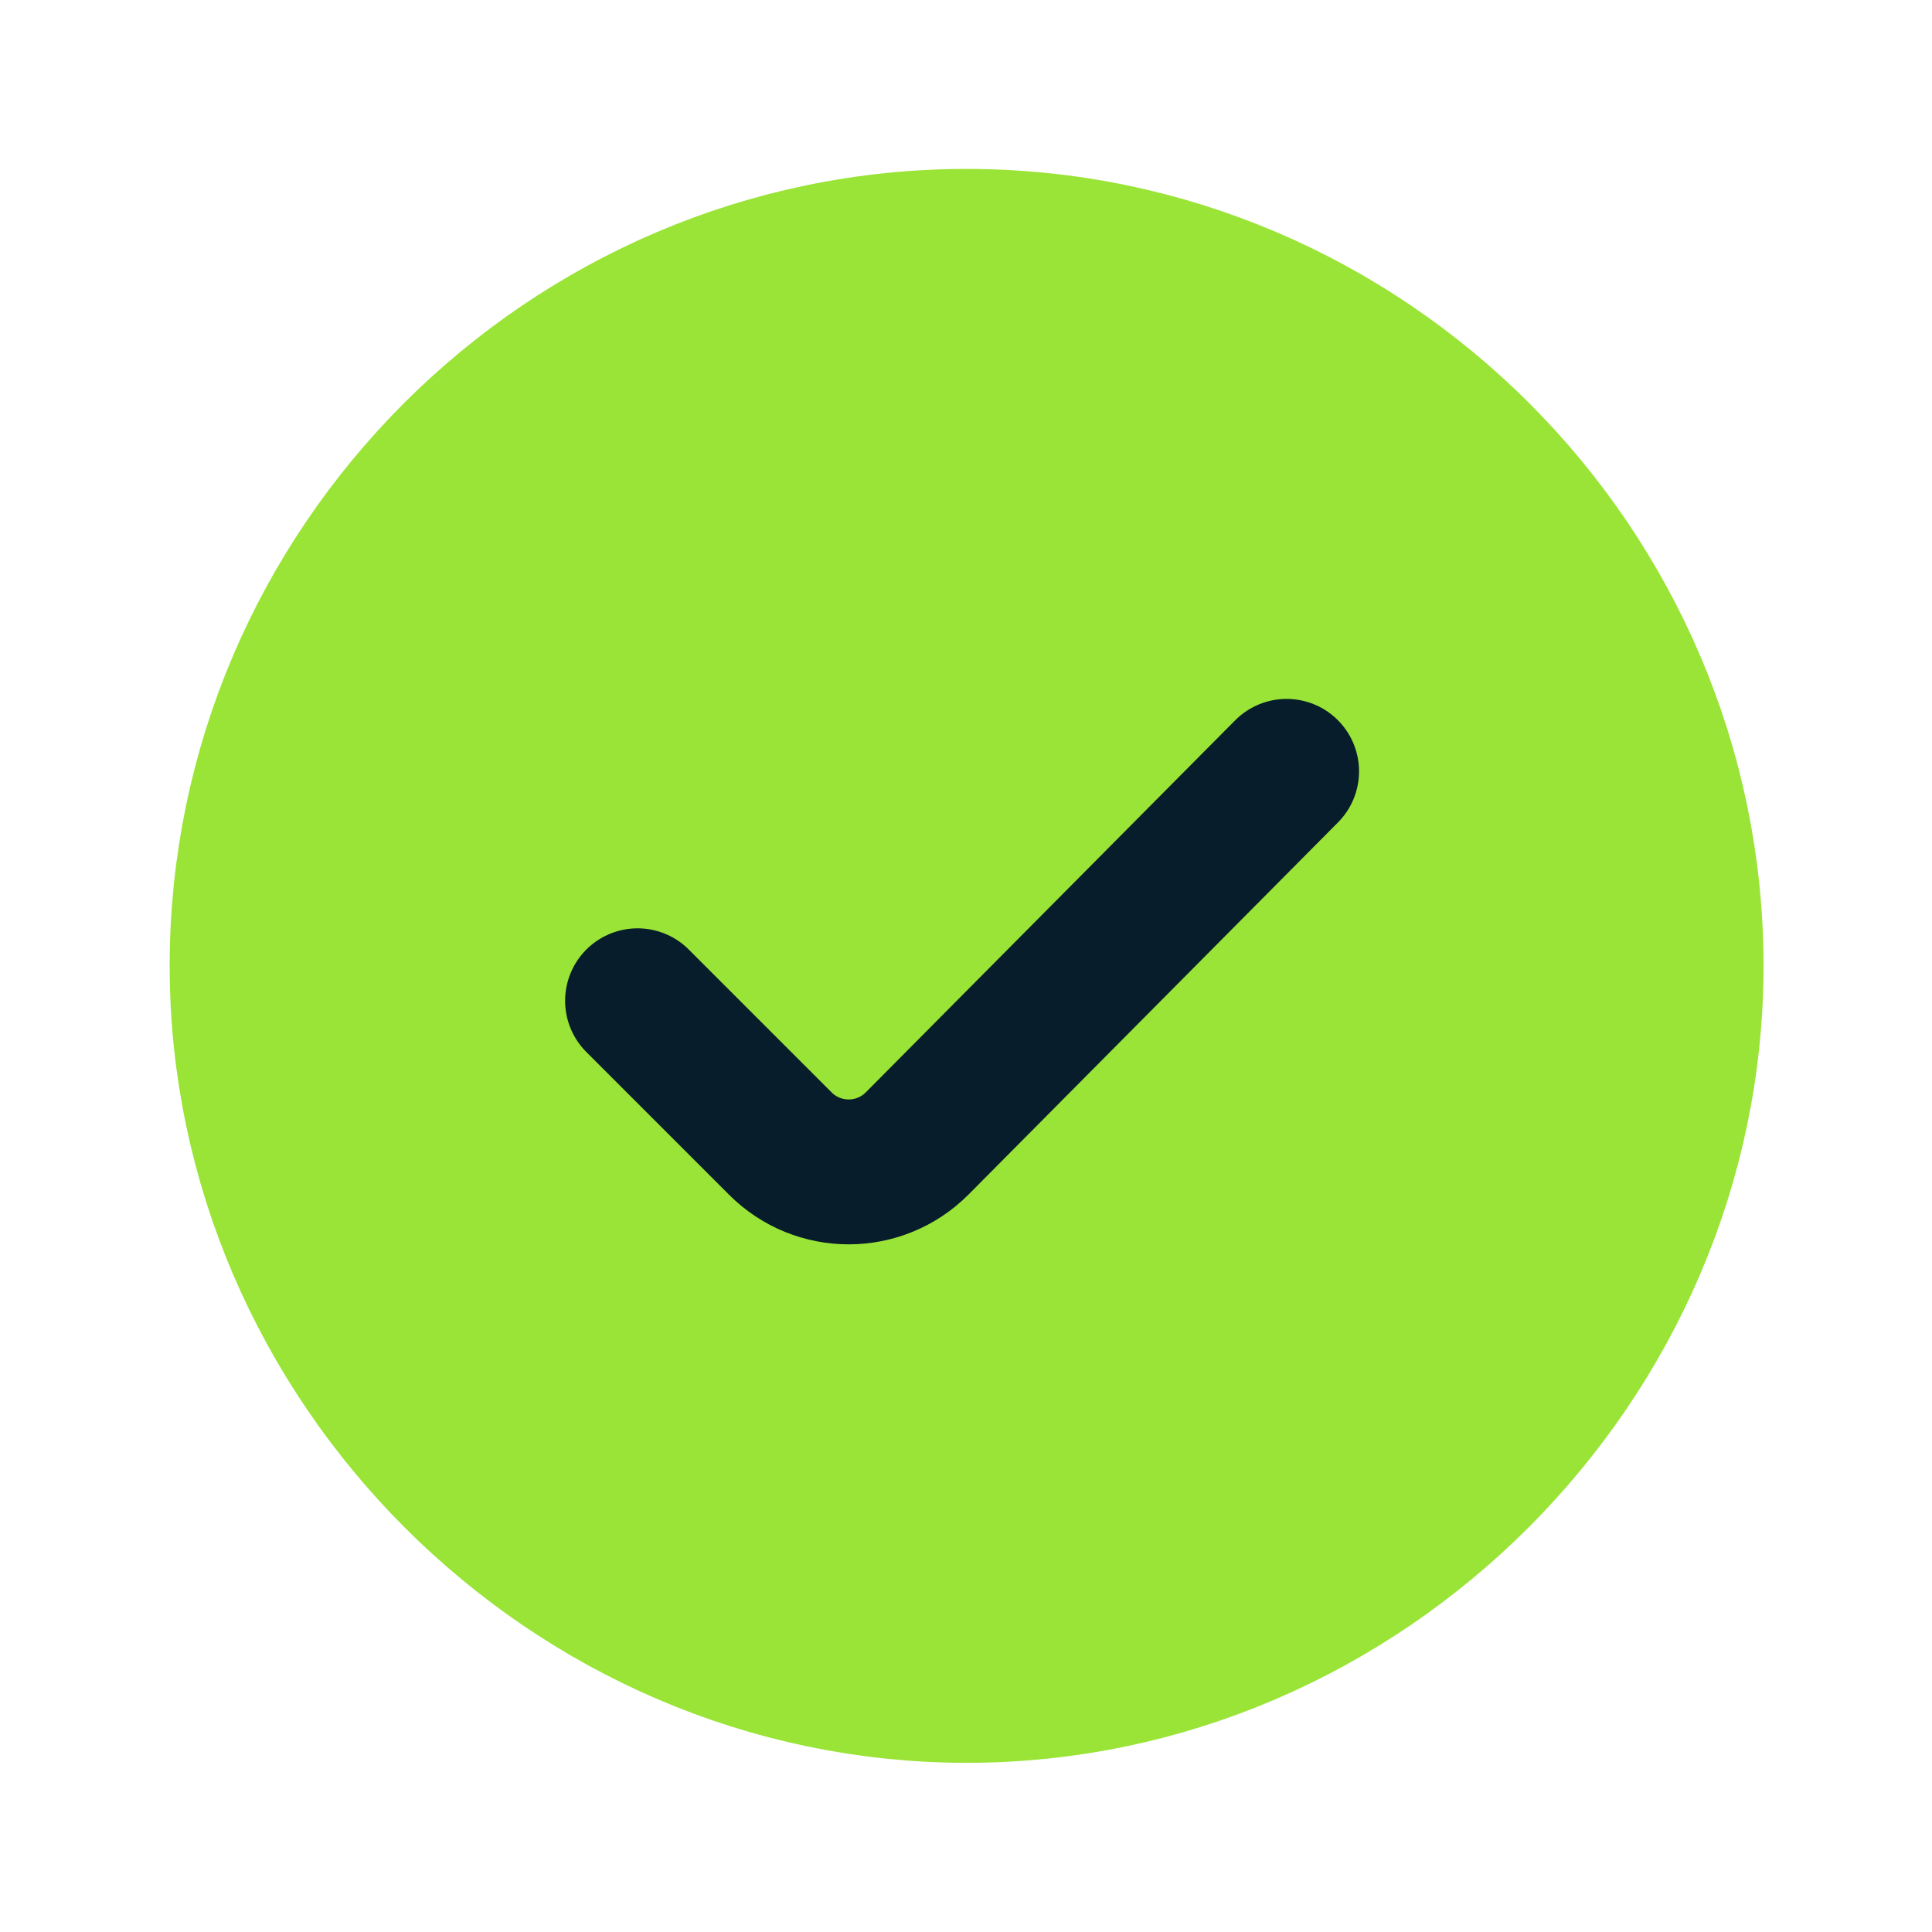 <svg width="16" height="16" viewBox="0 0 16 16" fill="none" xmlns="http://www.w3.org/2000/svg">
<path d="M2.005 7.999C2.005 4.705 4.709 1.999 8.005 1.999C11.301 1.999 14.005 4.705 14.005 7.999C14.005 11.273 11.281 13.999 8.005 13.999C4.729 13.999 2.005 11.273 2.005 7.999Z" fill="#9AE437"/>
<path d="M5.28 8.288L6.462 9.471C6.775 9.784 7.283 9.783 7.596 9.469L10.655 6.388M14.005 7.999C14.005 4.705 11.301 1.999 8.005 1.999C4.709 1.999 2.005 4.705 2.005 7.999C2.005 11.273 4.729 13.999 8.005 13.999C11.281 13.999 14.005 11.273 14.005 7.999Z" stroke="#9AE437" stroke-width="1.2" stroke-linecap="round" stroke-linejoin="round"/>
<path d="M5.28 8.288L6.463 9.471C6.776 9.784 7.284 9.783 7.596 9.469L10.655 6.388" stroke="#071D2B" stroke-width="1.2" stroke-linecap="round" stroke-linejoin="round"/>
</svg>
